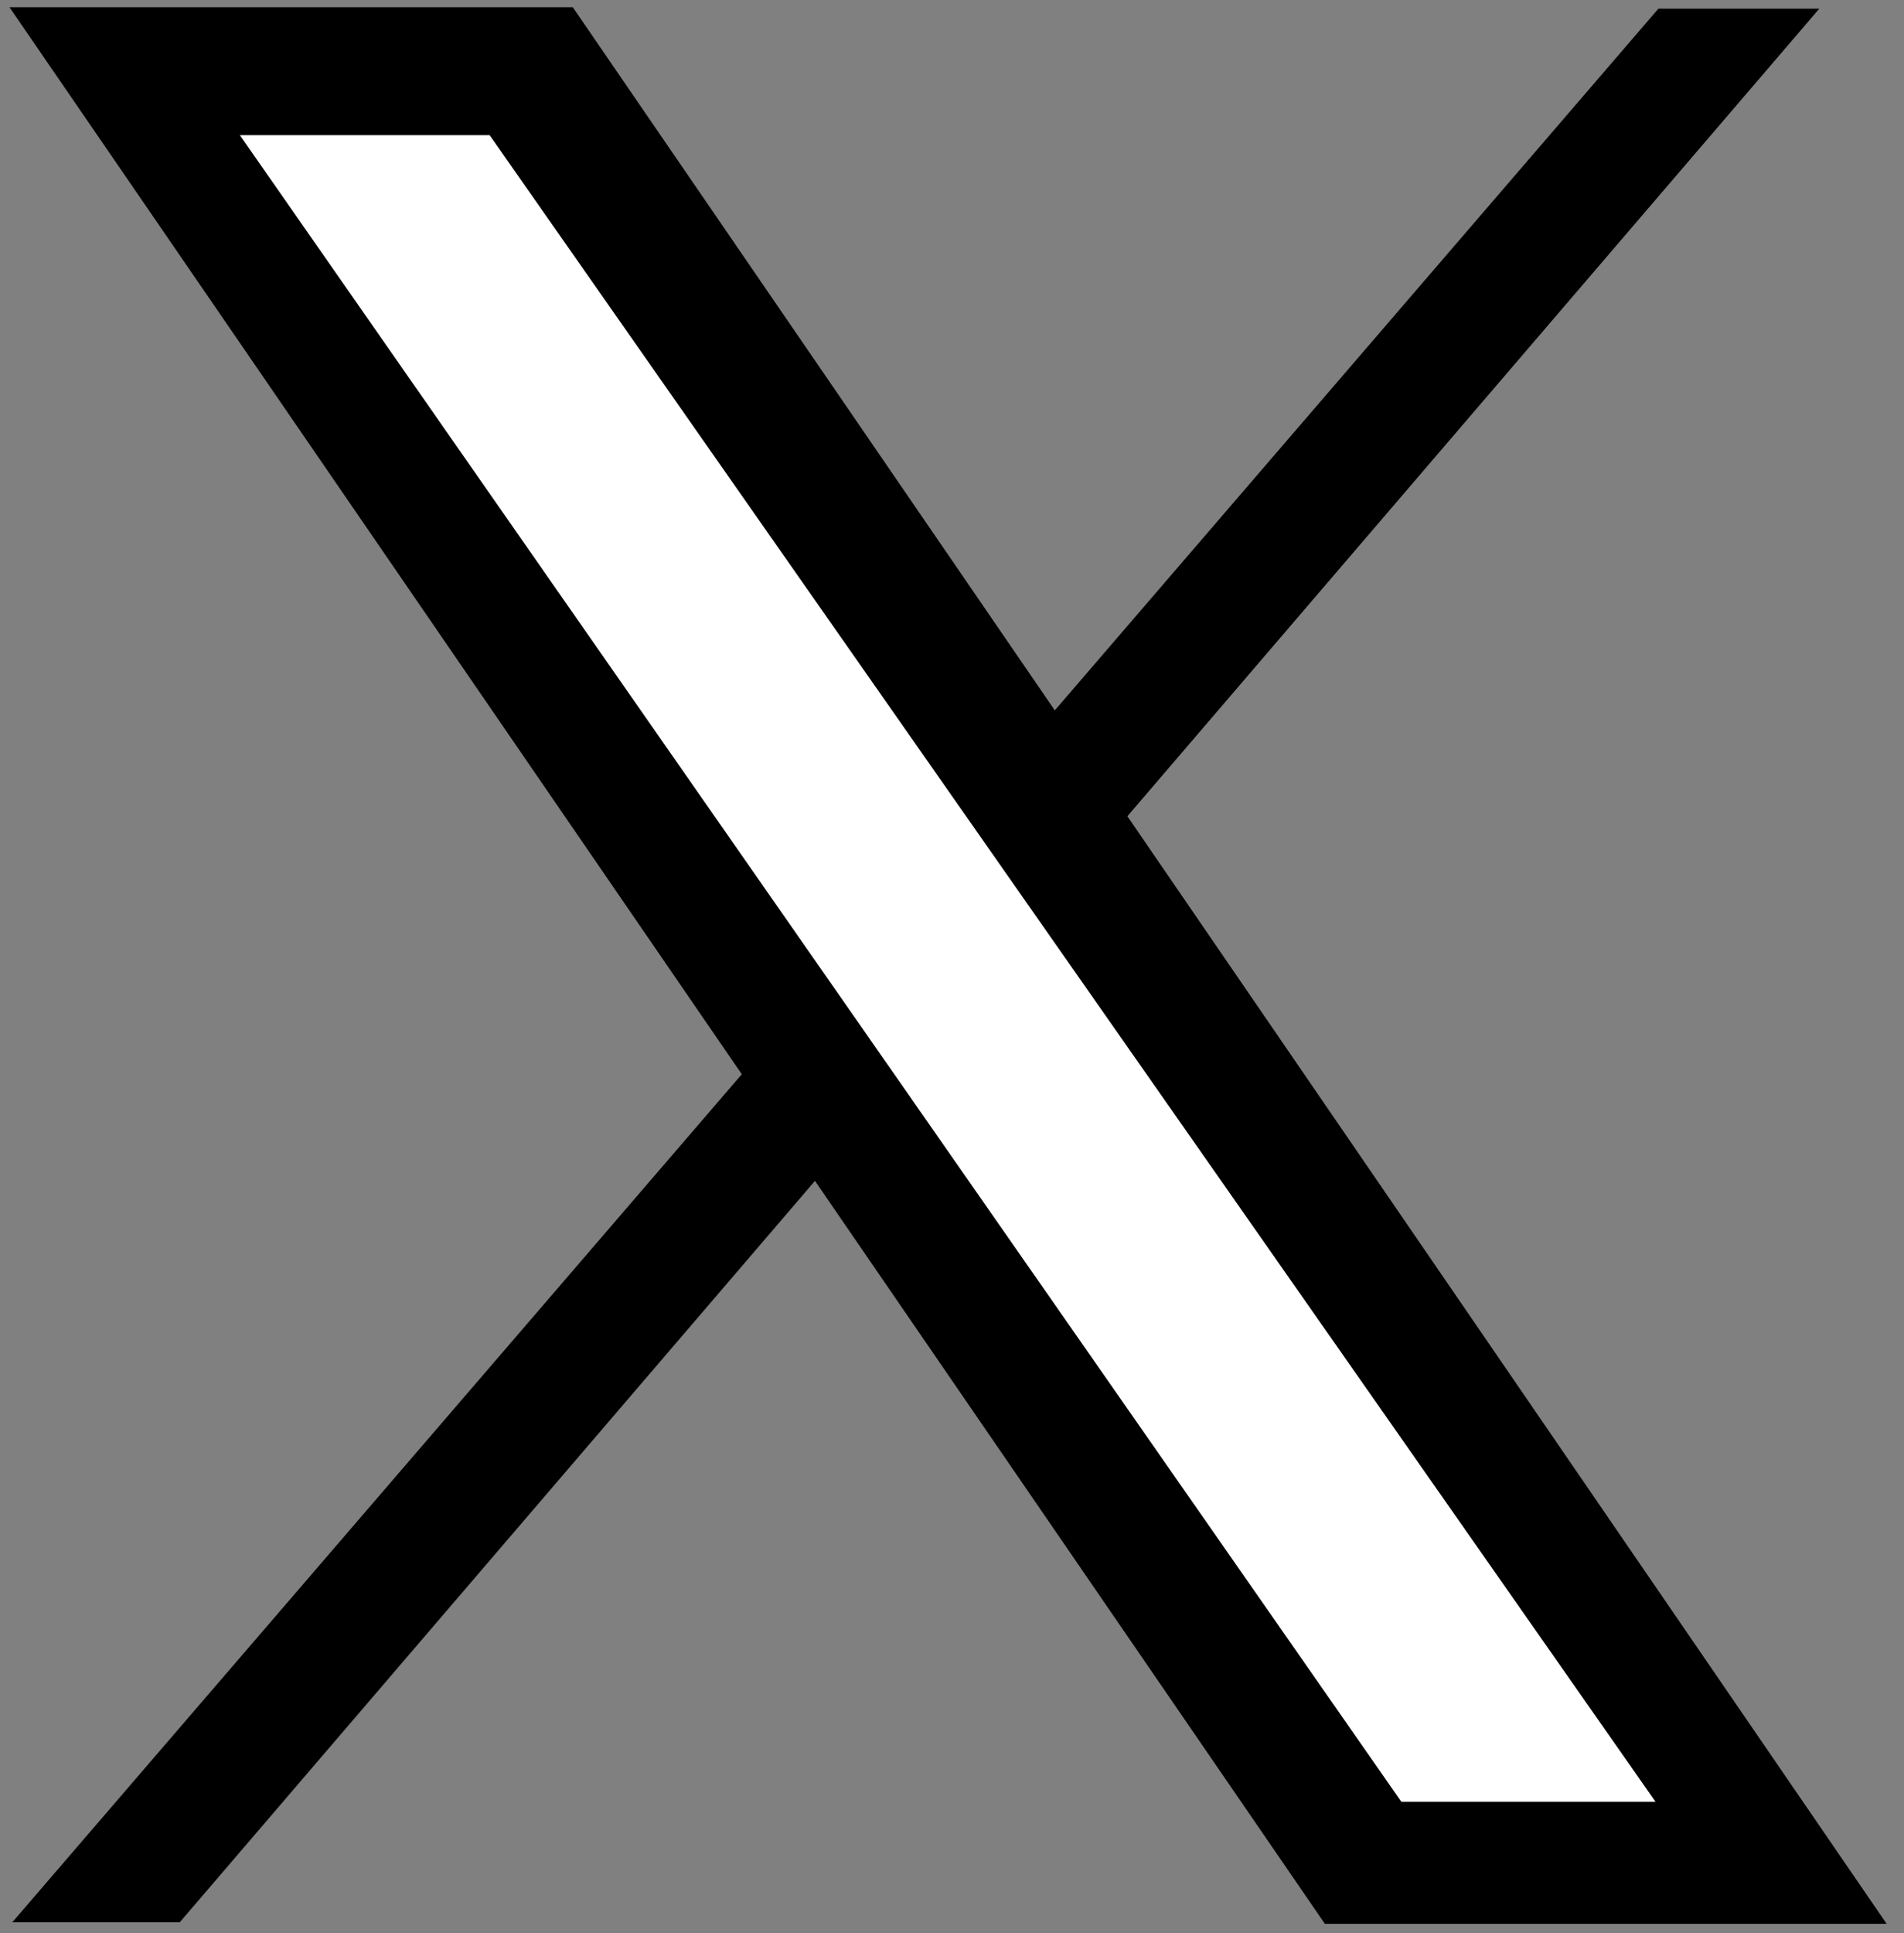 <?xml version="1.0" encoding="UTF-8"?><svg id="_レイヤー_1" xmlns="http://www.w3.org/2000/svg" viewBox="0 0 640 649.59"><rect x="0" y="0" width="640" height="649.59" fill="#808080" stroke="none"/><defs><style>.cls-1,.cls-2{stroke:#000;stroke-miterlimit:10;}.cls-2{fill:#fff;}</style></defs><polygon class="cls-1" points="633.21 645.88 445.59 645.88 4.13 2.92 192.26 2.92 633.21 645.88"/><polygon points="4.13 645.88 60.41 645.88 611.52 2.92 557.44 2.92 4.13 645.88"/><polygon class="cls-2" points="470.78 605.88 79.67 44.92 164.85 44.92 557.44 605.88 470.78 605.88"/></svg>